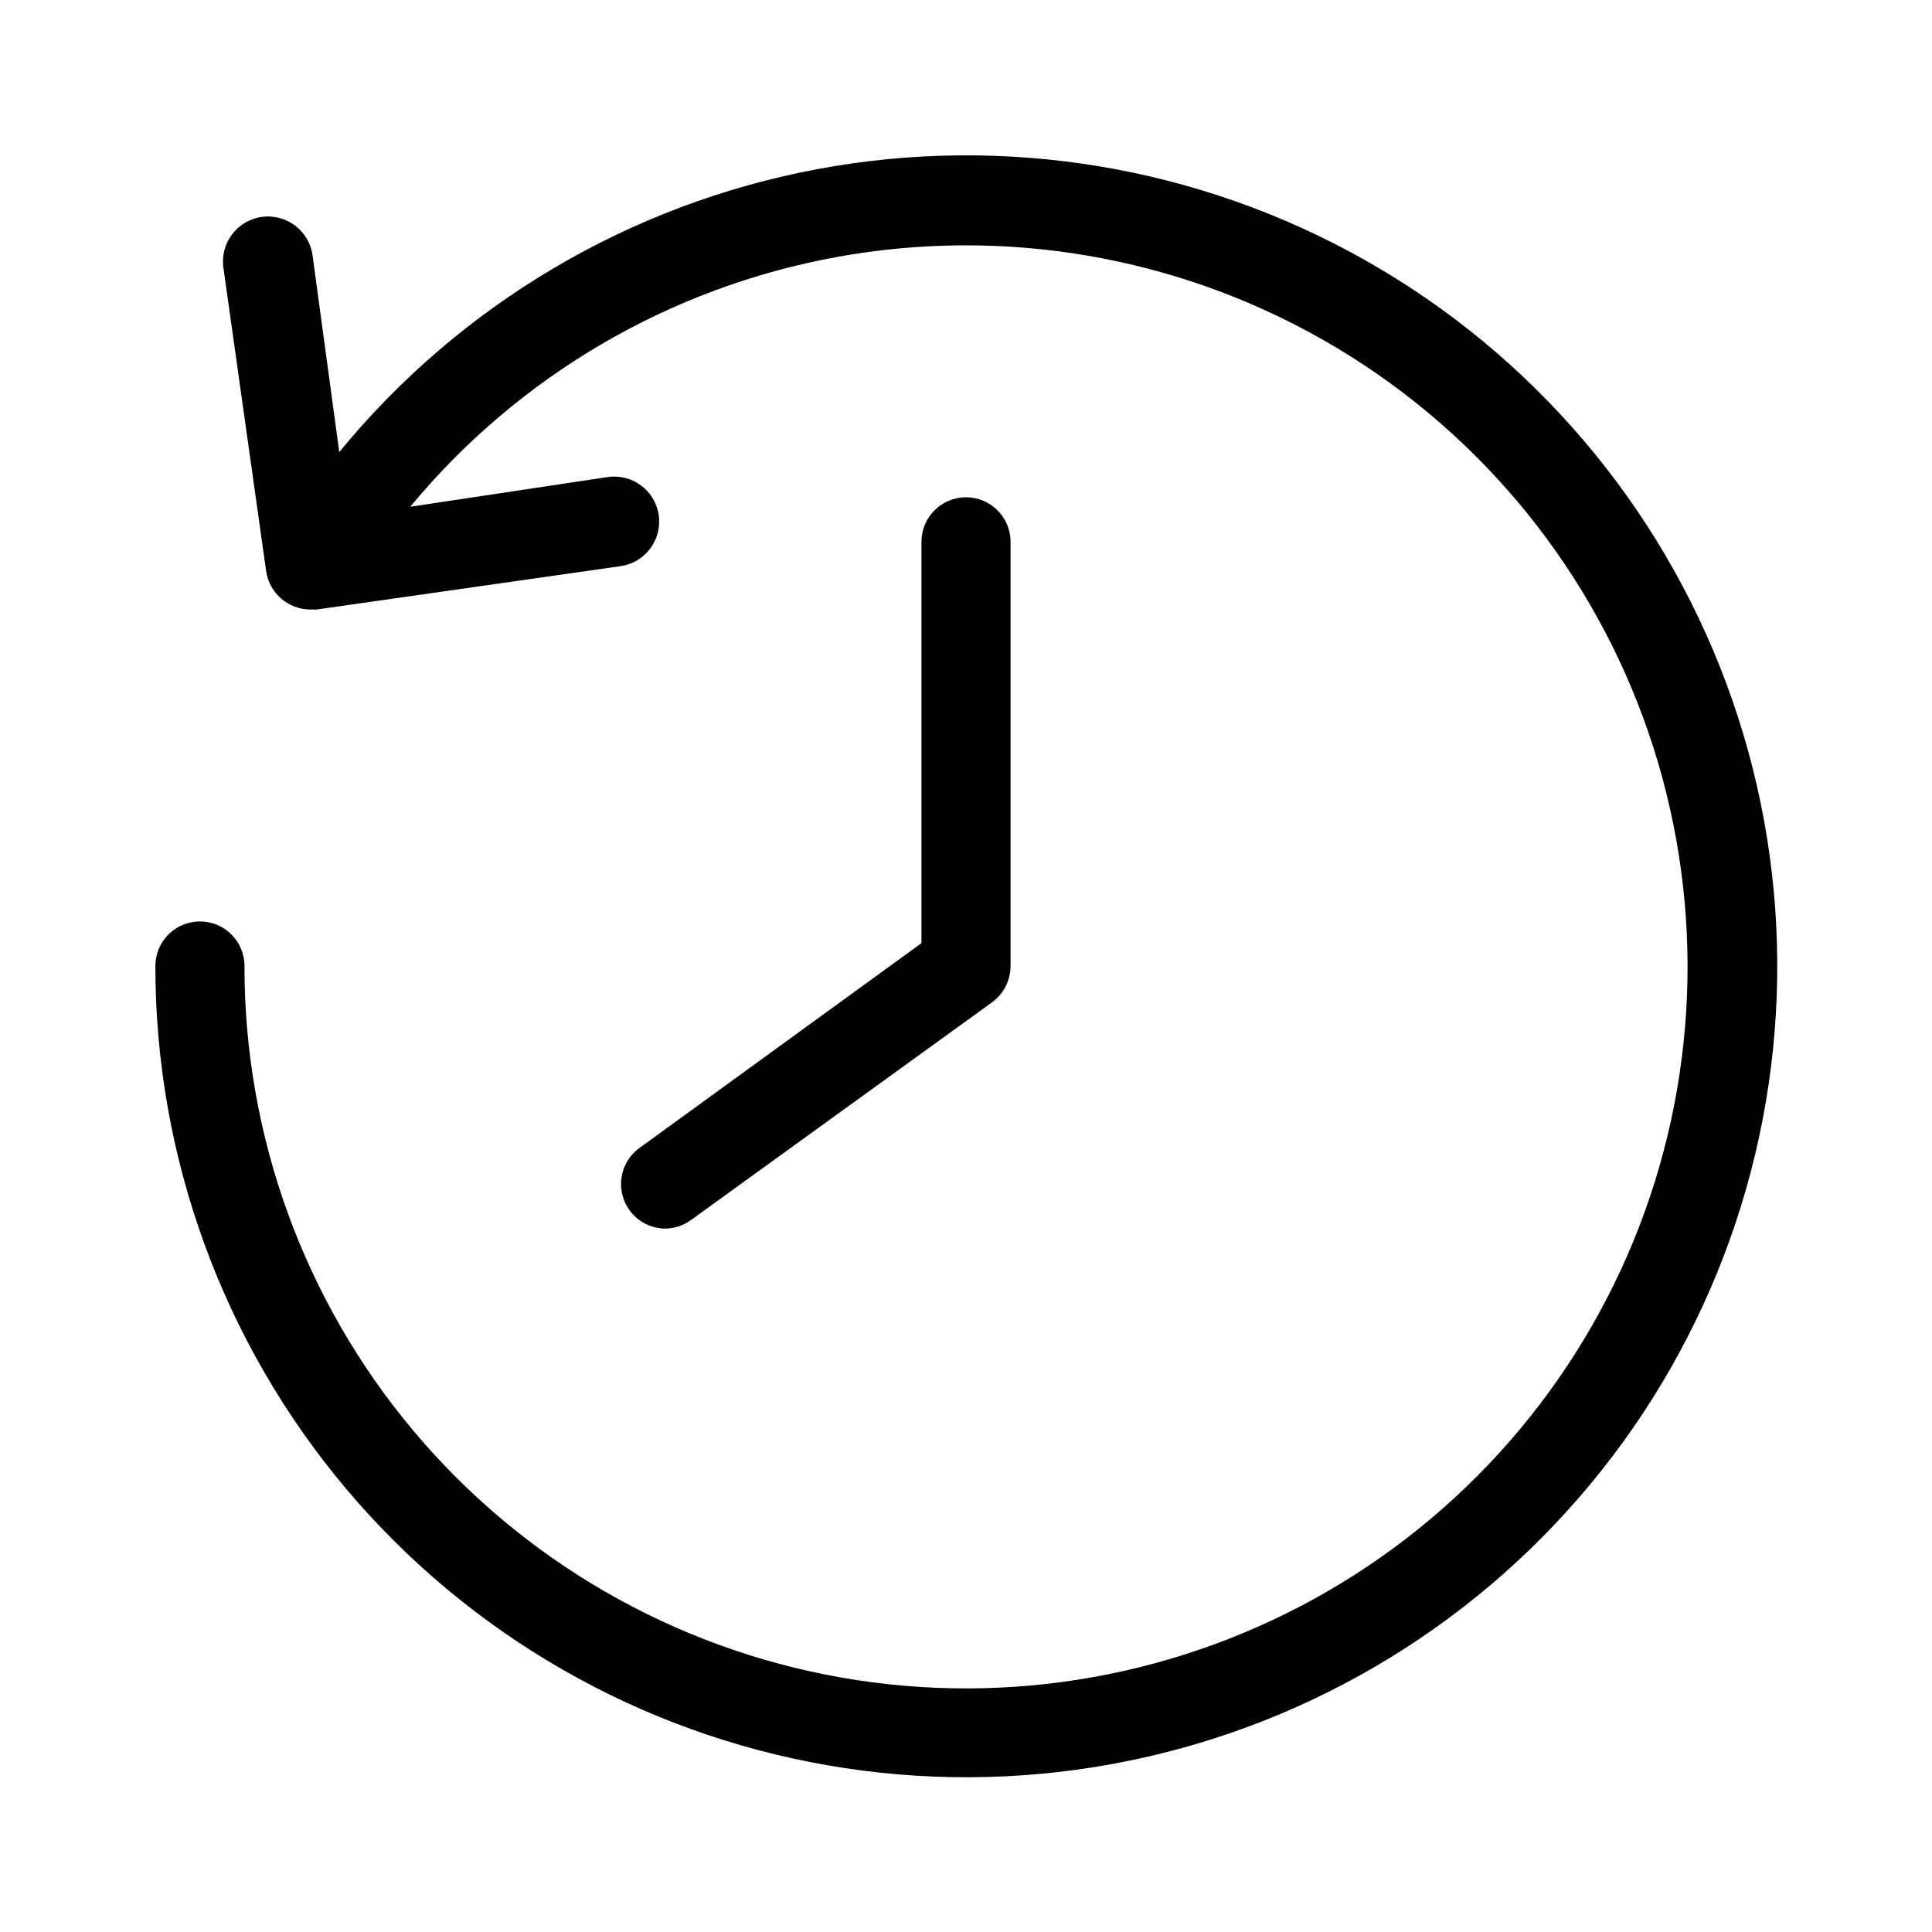 <?xml version="1.0" encoding="UTF-8"?>
<!-- Uploaded to: SVG Repo, www.svgrepo.com, Generator: SVG Repo Mixer Tools -->
<svg fill="#000000" width="800px" height="800px" version="1.1" viewBox="144 144 512 512" xmlns="http://www.w3.org/2000/svg">
 <g>
  <path d="m208.79 400c0-6.523-5.285-11.809-11.805-11.809-6.523 0-11.809 5.285-11.809 11.809-0.02 50.633 17.84 99.645 50.426 138.4 32.586 38.75 77.812 64.754 127.7 73.418 49.883 8.668 101.23-0.559 144.98-26.051 43.746-25.492 77.09-65.609 94.148-113.29 17.059-47.672 16.734-99.836-0.914-147.3-17.645-47.457-51.48-87.16-95.539-112.11-44.062-24.949-95.516-33.539-145.29-24.258-49.777 9.285-94.676 35.844-126.78 74.996l-7.086-52.191c-0.934-6.523-6.977-11.051-13.5-10.117-6.519 0.938-11.051 6.981-10.113 13.504l11.336 80.449c0.891 5.793 5.867 10.066 11.727 10.078h1.652l80.531-11.492c6.523-0.938 11.051-6.981 10.117-13.504-0.934-6.519-6.981-11.047-13.5-10.113l-52.348 7.871c28.707-34.676 68.73-58.113 113.02-66.18 44.293-8.066 90.008-0.246 129.1 22.082 39.094 22.328 69.055 57.73 84.605 99.98 15.551 42.246 15.699 88.625 0.414 130.97-15.281 42.348-45.016 77.941-83.965 100.52-38.949 22.578-84.613 30.688-128.96 22.902-44.34-7.785-84.512-30.969-113.44-65.461-28.93-34.492-44.762-78.09-44.707-123.11z"/>
  <path d="m320.1 469.59c2.484 0.008 4.906-0.762 6.926-2.203l79.902-57.781c3.059-2.246 4.867-5.809 4.879-9.602v-112.41c0-6.519-5.285-11.809-11.805-11.809-6.523 0-11.809 5.289-11.809 11.809v106.35l-74.785 54.316c-4.113 3.012-5.828 8.324-4.254 13.172 1.574 4.848 6.082 8.141 11.18 8.16z"/>
 </g>
</svg>